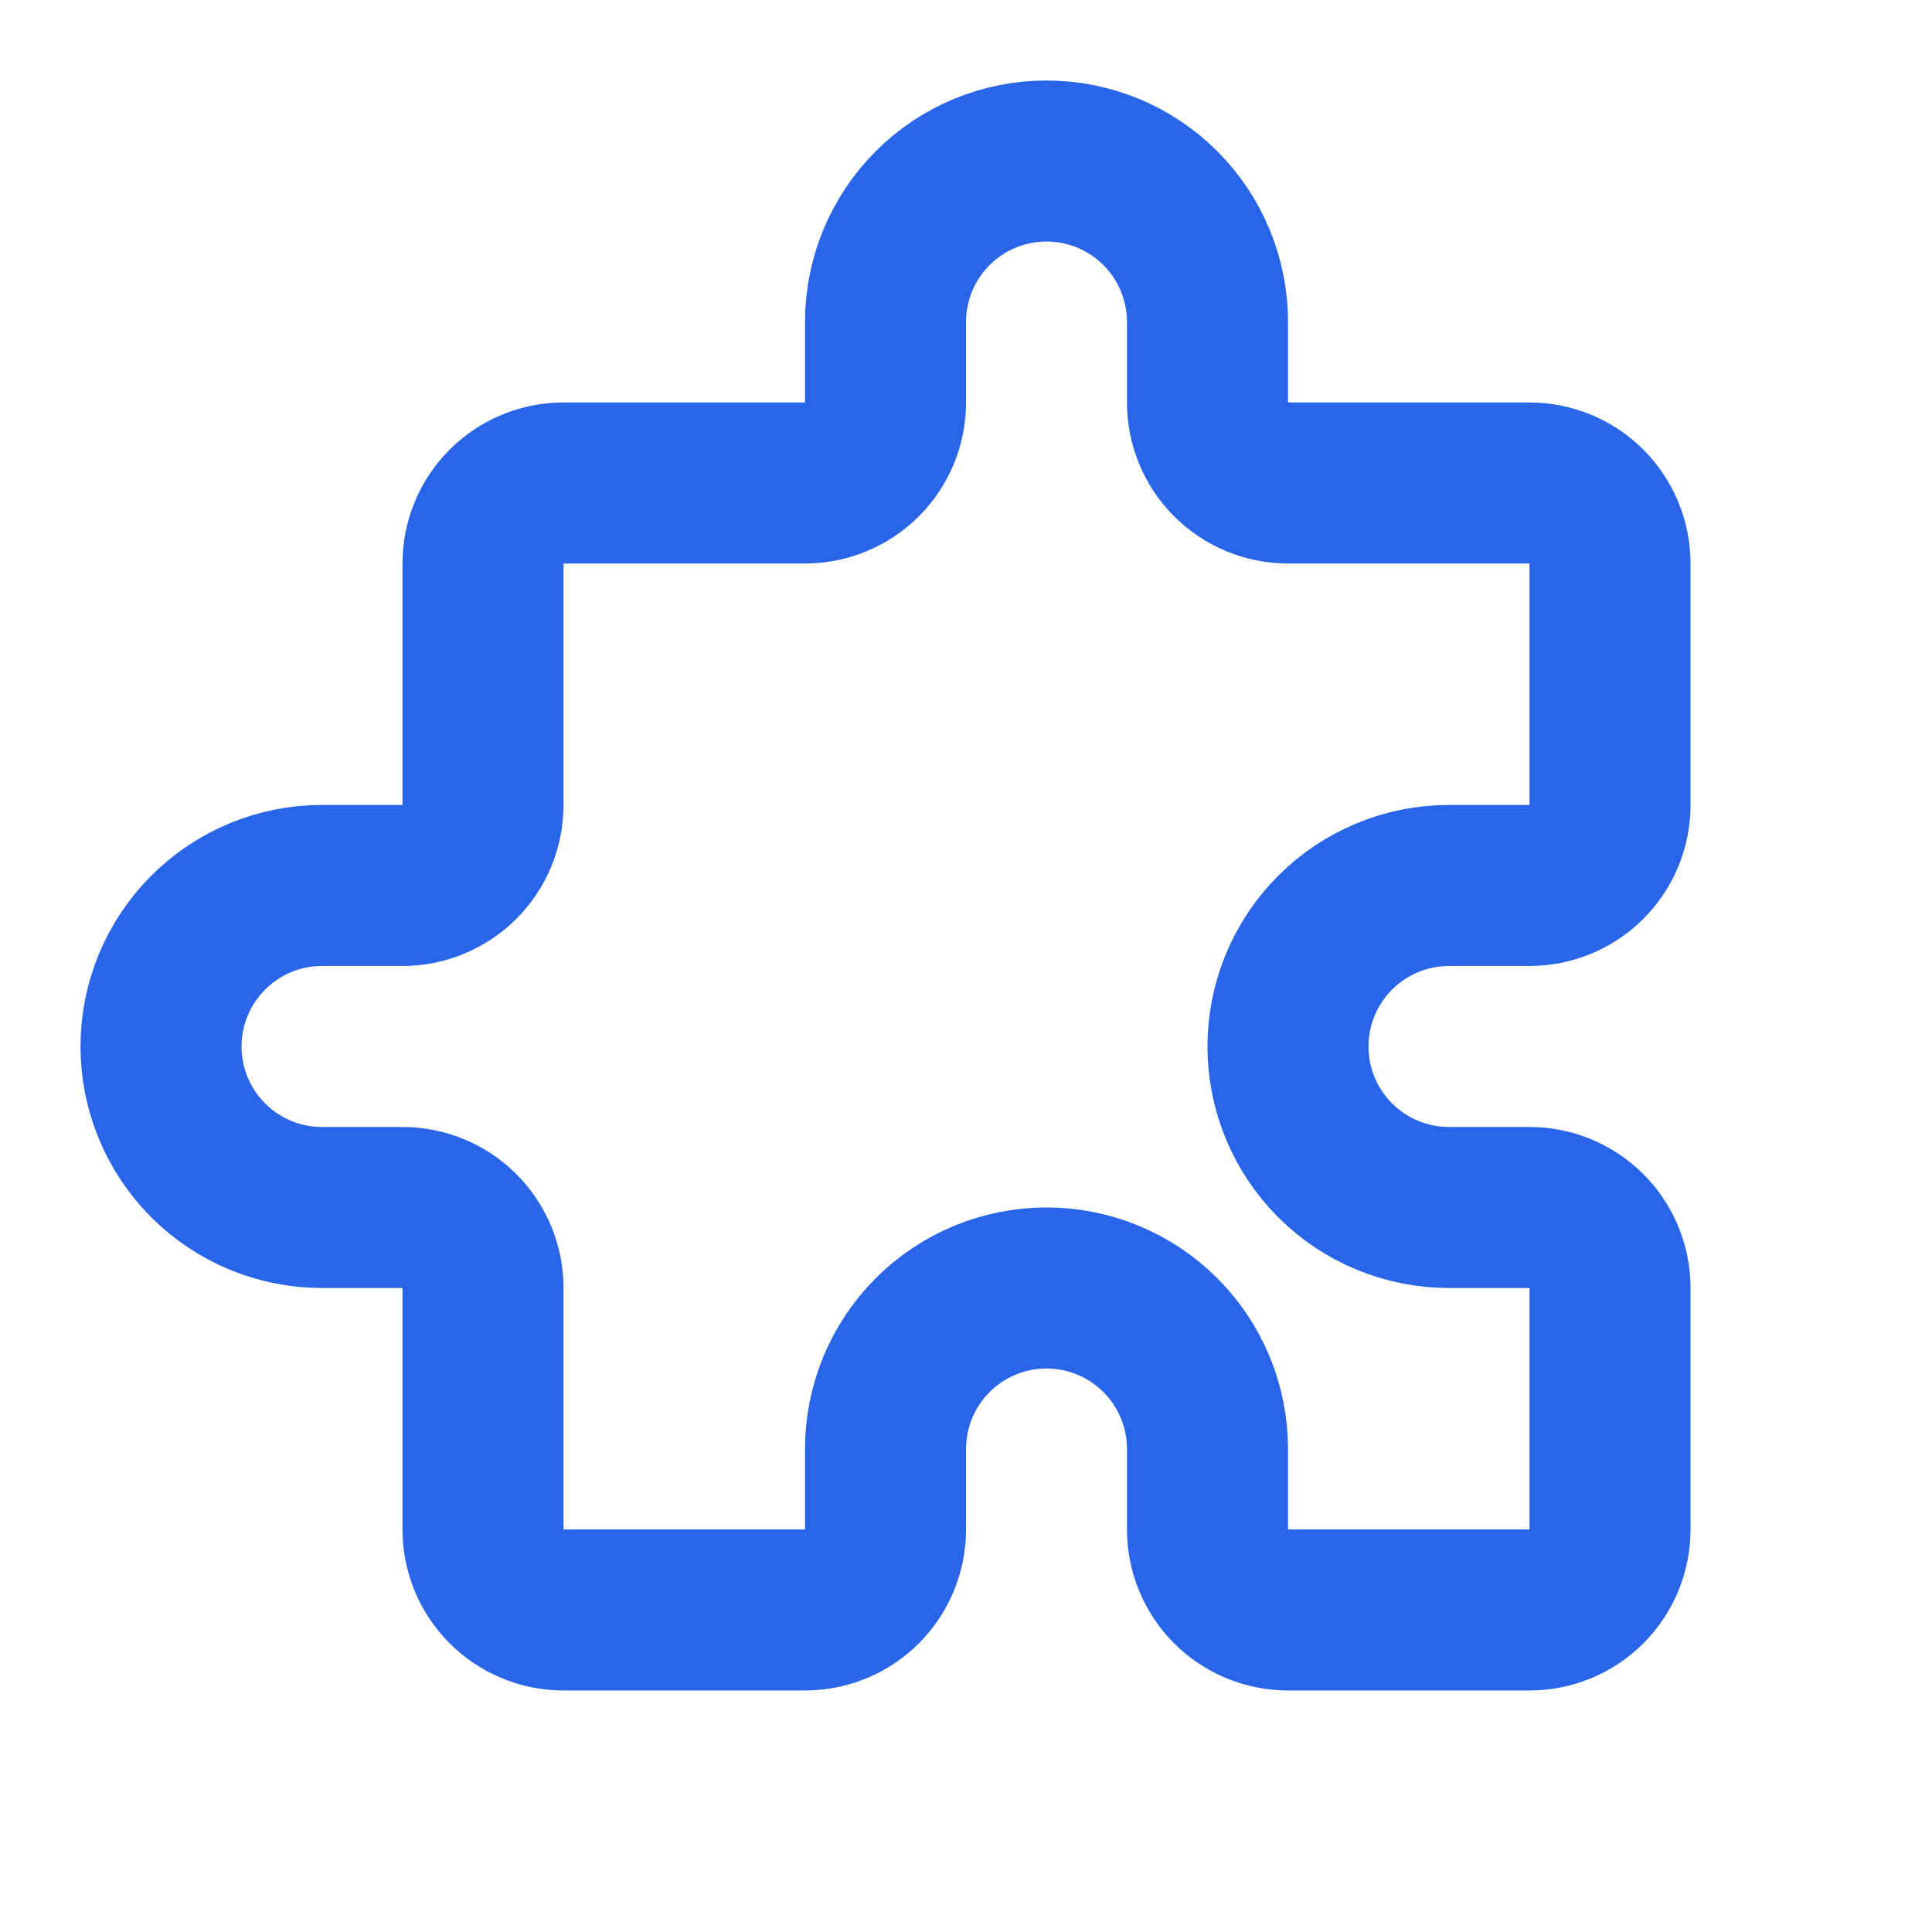 <svg width="32" height="32" viewBox="0 0 32 32" fill="none" xmlns="http://www.w3.org/2000/svg">
<path d="M15.448 3.448C14.948 3.948 14.667 4.626 14.667 5.333V6.667C14.667 7.02 14.526 7.359 14.276 7.609C14.026 7.859 13.687 8 13.333 8H9.333C8.98 8 8.641 8.14 8.391 8.39C8.14 8.64 8 8.98 8 9.333V13.333C8 13.687 7.86 14.026 7.609 14.276C7.359 14.526 7.02 14.666 6.667 14.666H5.333C4.626 14.666 3.948 14.947 3.448 15.448C2.948 15.948 2.667 16.626 2.667 17.333C2.667 18.04 2.948 18.719 3.448 19.219C3.948 19.719 4.626 20 5.333 20H6.667C7.02 20 7.359 20.14 7.609 20.39C7.86 20.64 8 20.98 8 21.333V25.333C8 25.687 8.14 26.026 8.391 26.276C8.641 26.526 8.98 26.666 9.333 26.666H13.333C13.687 26.666 14.026 26.526 14.276 26.276C14.526 26.026 14.667 25.687 14.667 25.333V24C14.667 23.293 14.948 22.614 15.448 22.114C15.948 21.614 16.626 21.333 17.333 21.333C18.041 21.333 18.719 21.614 19.219 22.114C19.719 22.614 20 23.293 20 24V25.333C20 25.687 20.14 26.026 20.39 26.276C20.641 26.526 20.98 26.666 21.333 26.666H25.333C25.687 26.666 26.026 26.526 26.276 26.276C26.526 26.026 26.667 25.687 26.667 25.333V21.333C26.667 20.98 26.526 20.64 26.276 20.39C26.026 20.14 25.687 20 25.333 20H24C23.293 20 22.614 19.719 22.114 19.219C21.614 18.719 21.333 18.04 21.333 17.333C21.333 16.626 21.614 15.948 22.114 15.448C22.614 14.947 23.293 14.666 24 14.666H25.333C25.687 14.666 26.026 14.526 26.276 14.276C26.526 14.026 26.667 13.687 26.667 13.333V9.333C26.667 8.98 26.526 8.64 26.276 8.39C26.026 8.14 25.687 8 25.333 8H21.333C20.98 8 20.641 7.859 20.39 7.609C20.14 7.359 20 7.02 20 6.667V5.333C20 4.626 19.719 3.948 19.219 3.448C18.719 2.947 18.041 2.667 17.333 2.667C16.626 2.667 15.948 2.947 15.448 3.448Z" stroke="#2865E9" stroke-width="2.667" stroke-linecap="round" stroke-linejoin="round"/>
</svg>

